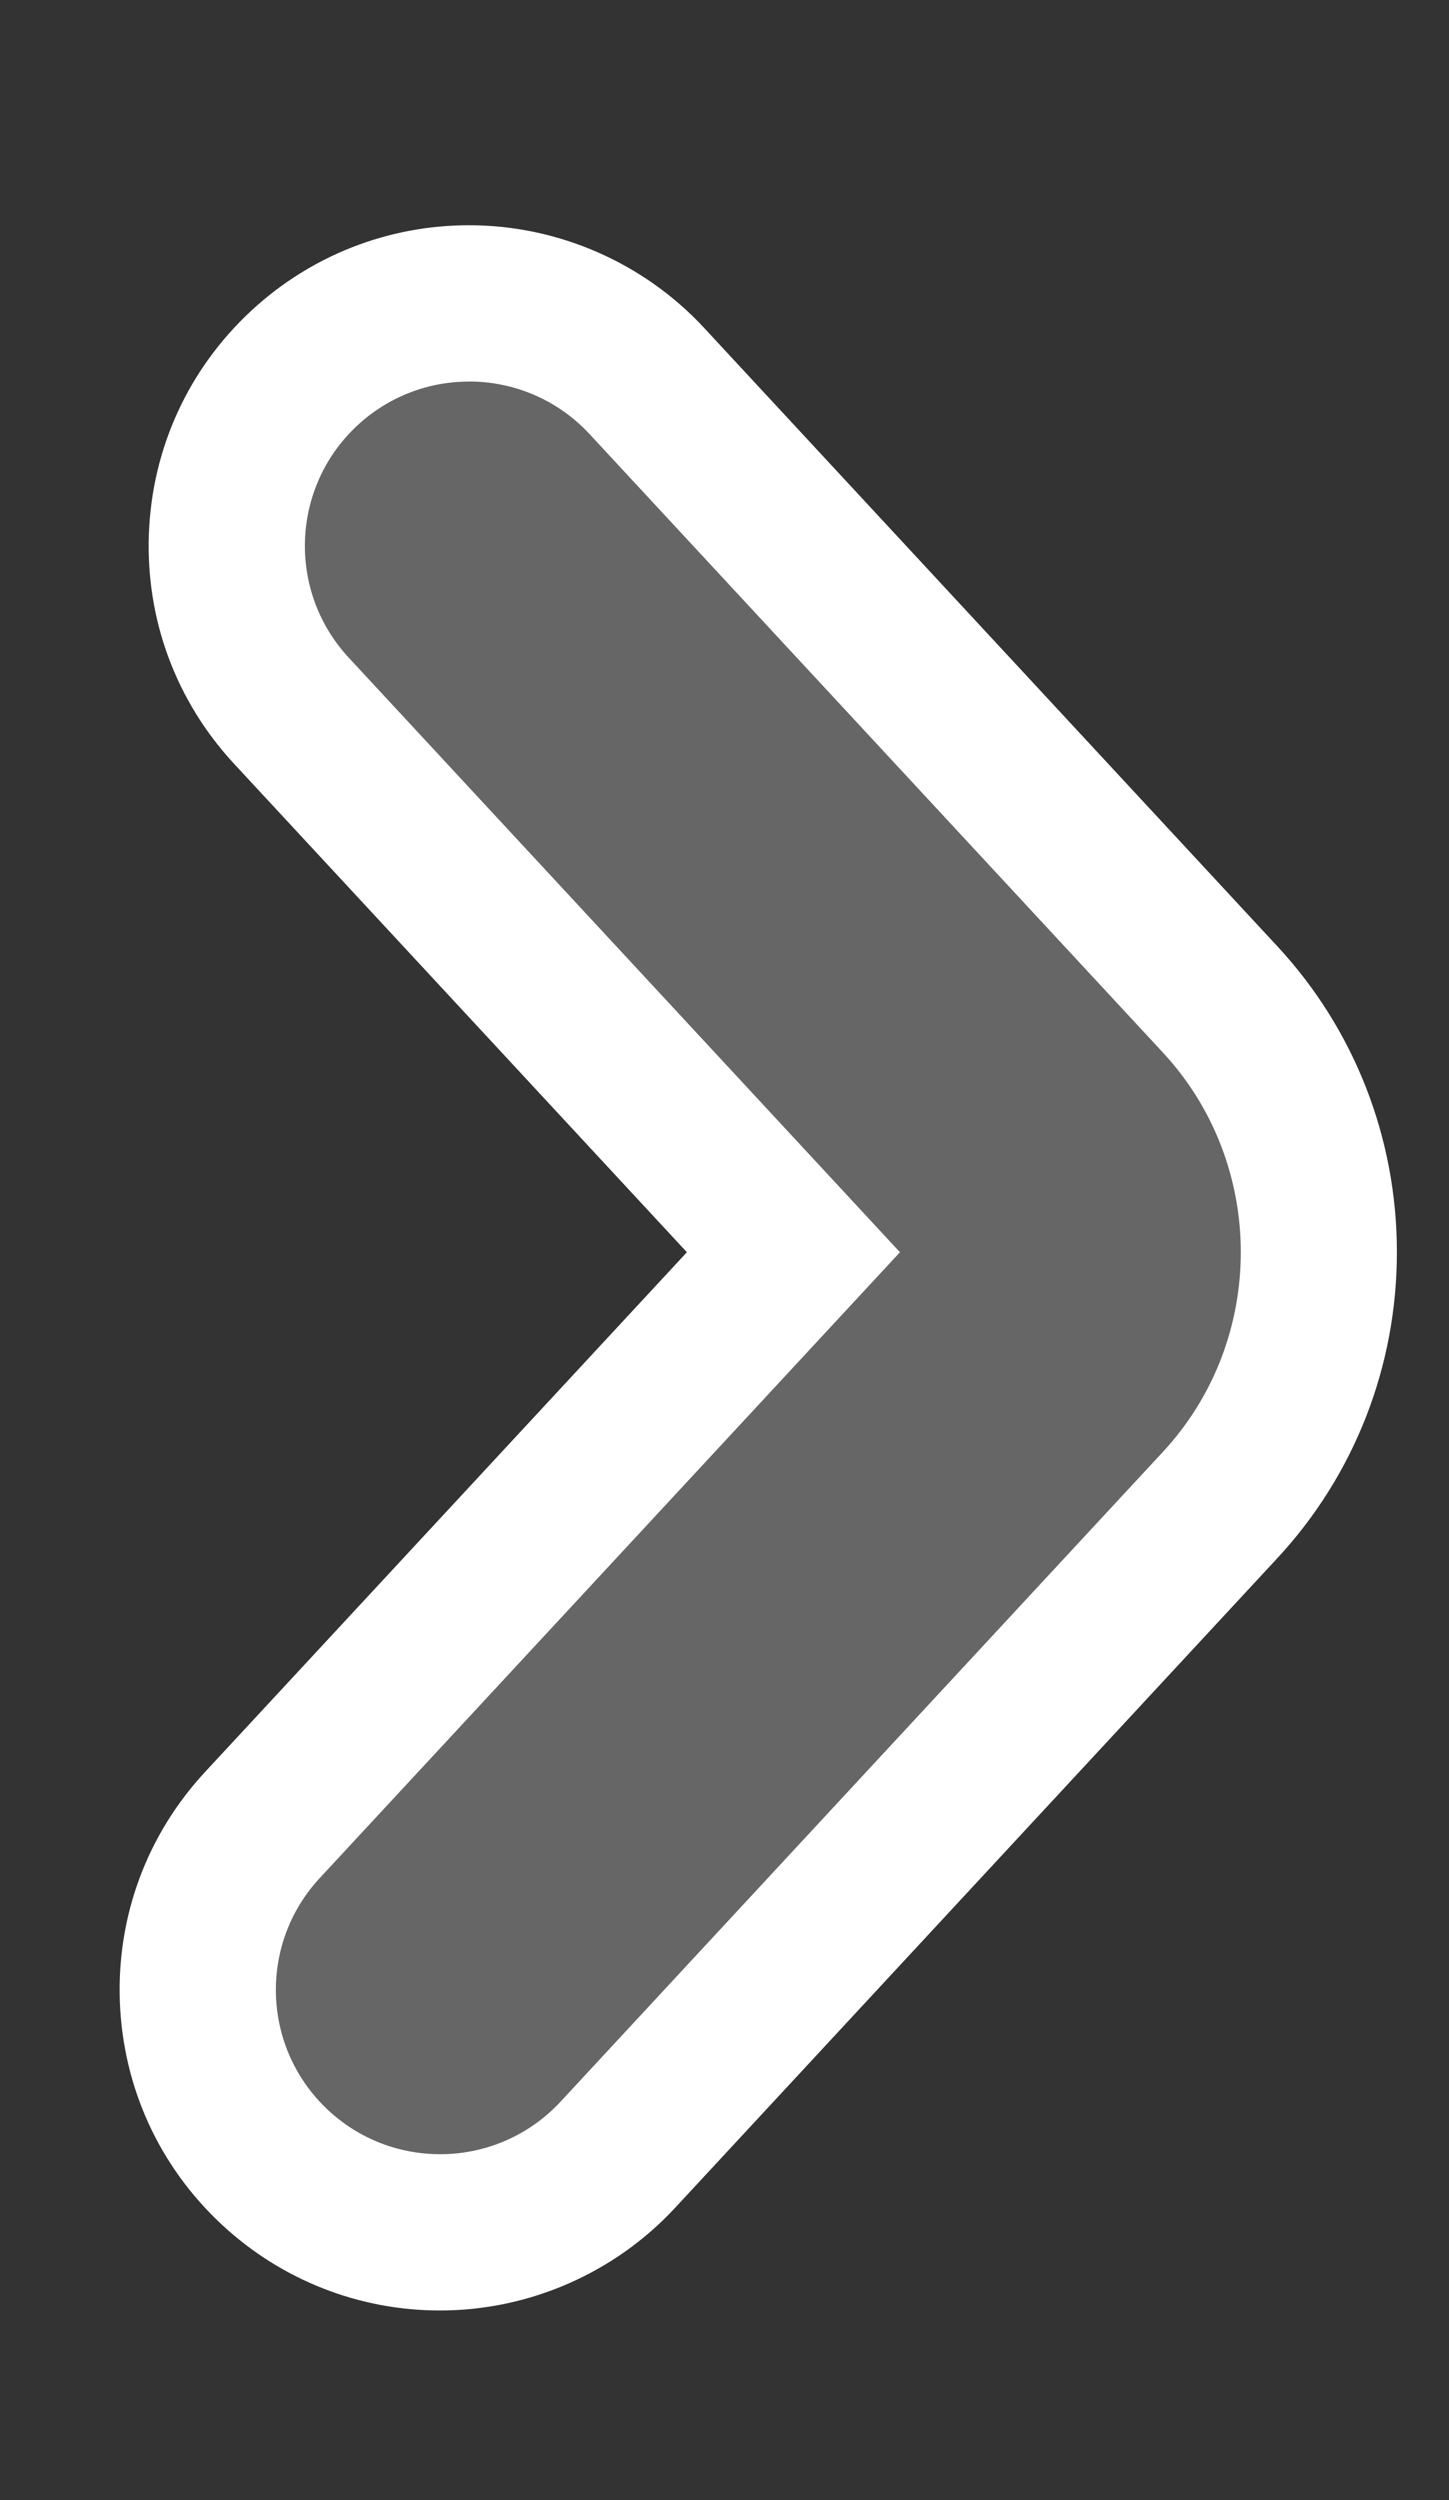 <?xml version="1.0" encoding="UTF-8"?>
<svg data-bbox="27.577 51.89 294.413 480.4" viewBox="0 0 334 576" xmlns="http://www.w3.org/2000/svg" data-type="color">
    <rect x="0" y="0" width="334" height="576" fill="#333333" stroke="none"/>
    <g>
        <path d="M101.43 514.29c-14.13 0-27.62-5.29-37.98-14.91-10.94-10.15-17.27-23.95-17.83-38.86s4.72-29.15 14.87-40.09l122.39-131.95L67.17 163.74c-10.15-10.94-15.43-25.18-14.87-40.09s6.89-28.71 17.83-38.86c10.36-9.61 23.85-14.91 37.98-14.91 15.5 0 30.43 6.52 40.97 17.88l132.18 142.5c30.28 32.65 30.28 83.8 0 116.45L142.4 496.42c-10.54 11.36-25.47 17.87-40.96 17.87Z" fill="#666666" data-color="1"/>
        <path d="M108.12 87.89c10.17 0 20.31 4.07 27.77 12.11l132.18 142.5c23.92 25.79 23.92 66.18 0 91.97L129.21 484.18c-7.46 8.04-17.6 12.11-27.77 12.11-9.22 0-18.45-3.34-25.74-10.1-15.33-14.22-16.23-38.18-2.01-53.51l133.75-144.19L80.38 151.51C66.16 136.18 67.06 112.22 82.39 98c7.29-6.76 16.53-10.1 25.74-10.1M212.54 294h.01zM108.12 51.89c-18.69 0-36.52 7-50.22 19.71-14.46 13.42-22.84 31.66-23.58 51.38s6.24 38.54 19.66 53.01l104.35 112.5L47.29 408.2c-13.42 14.46-20.4 33.29-19.66 53 .74 19.72 9.11 37.96 23.58 51.38 13.7 12.71 31.54 19.71 50.22 19.71 20.49 0 40.23-8.61 54.16-23.63l138.86-149.71c17.76-19.15 27.54-44.17 27.54-70.47s-9.78-51.32-27.55-70.47L162.28 75.52c-13.93-15.02-33.67-23.63-54.16-23.63" fill="#ffffff" data-color="2"/>
    </g>
</svg>
